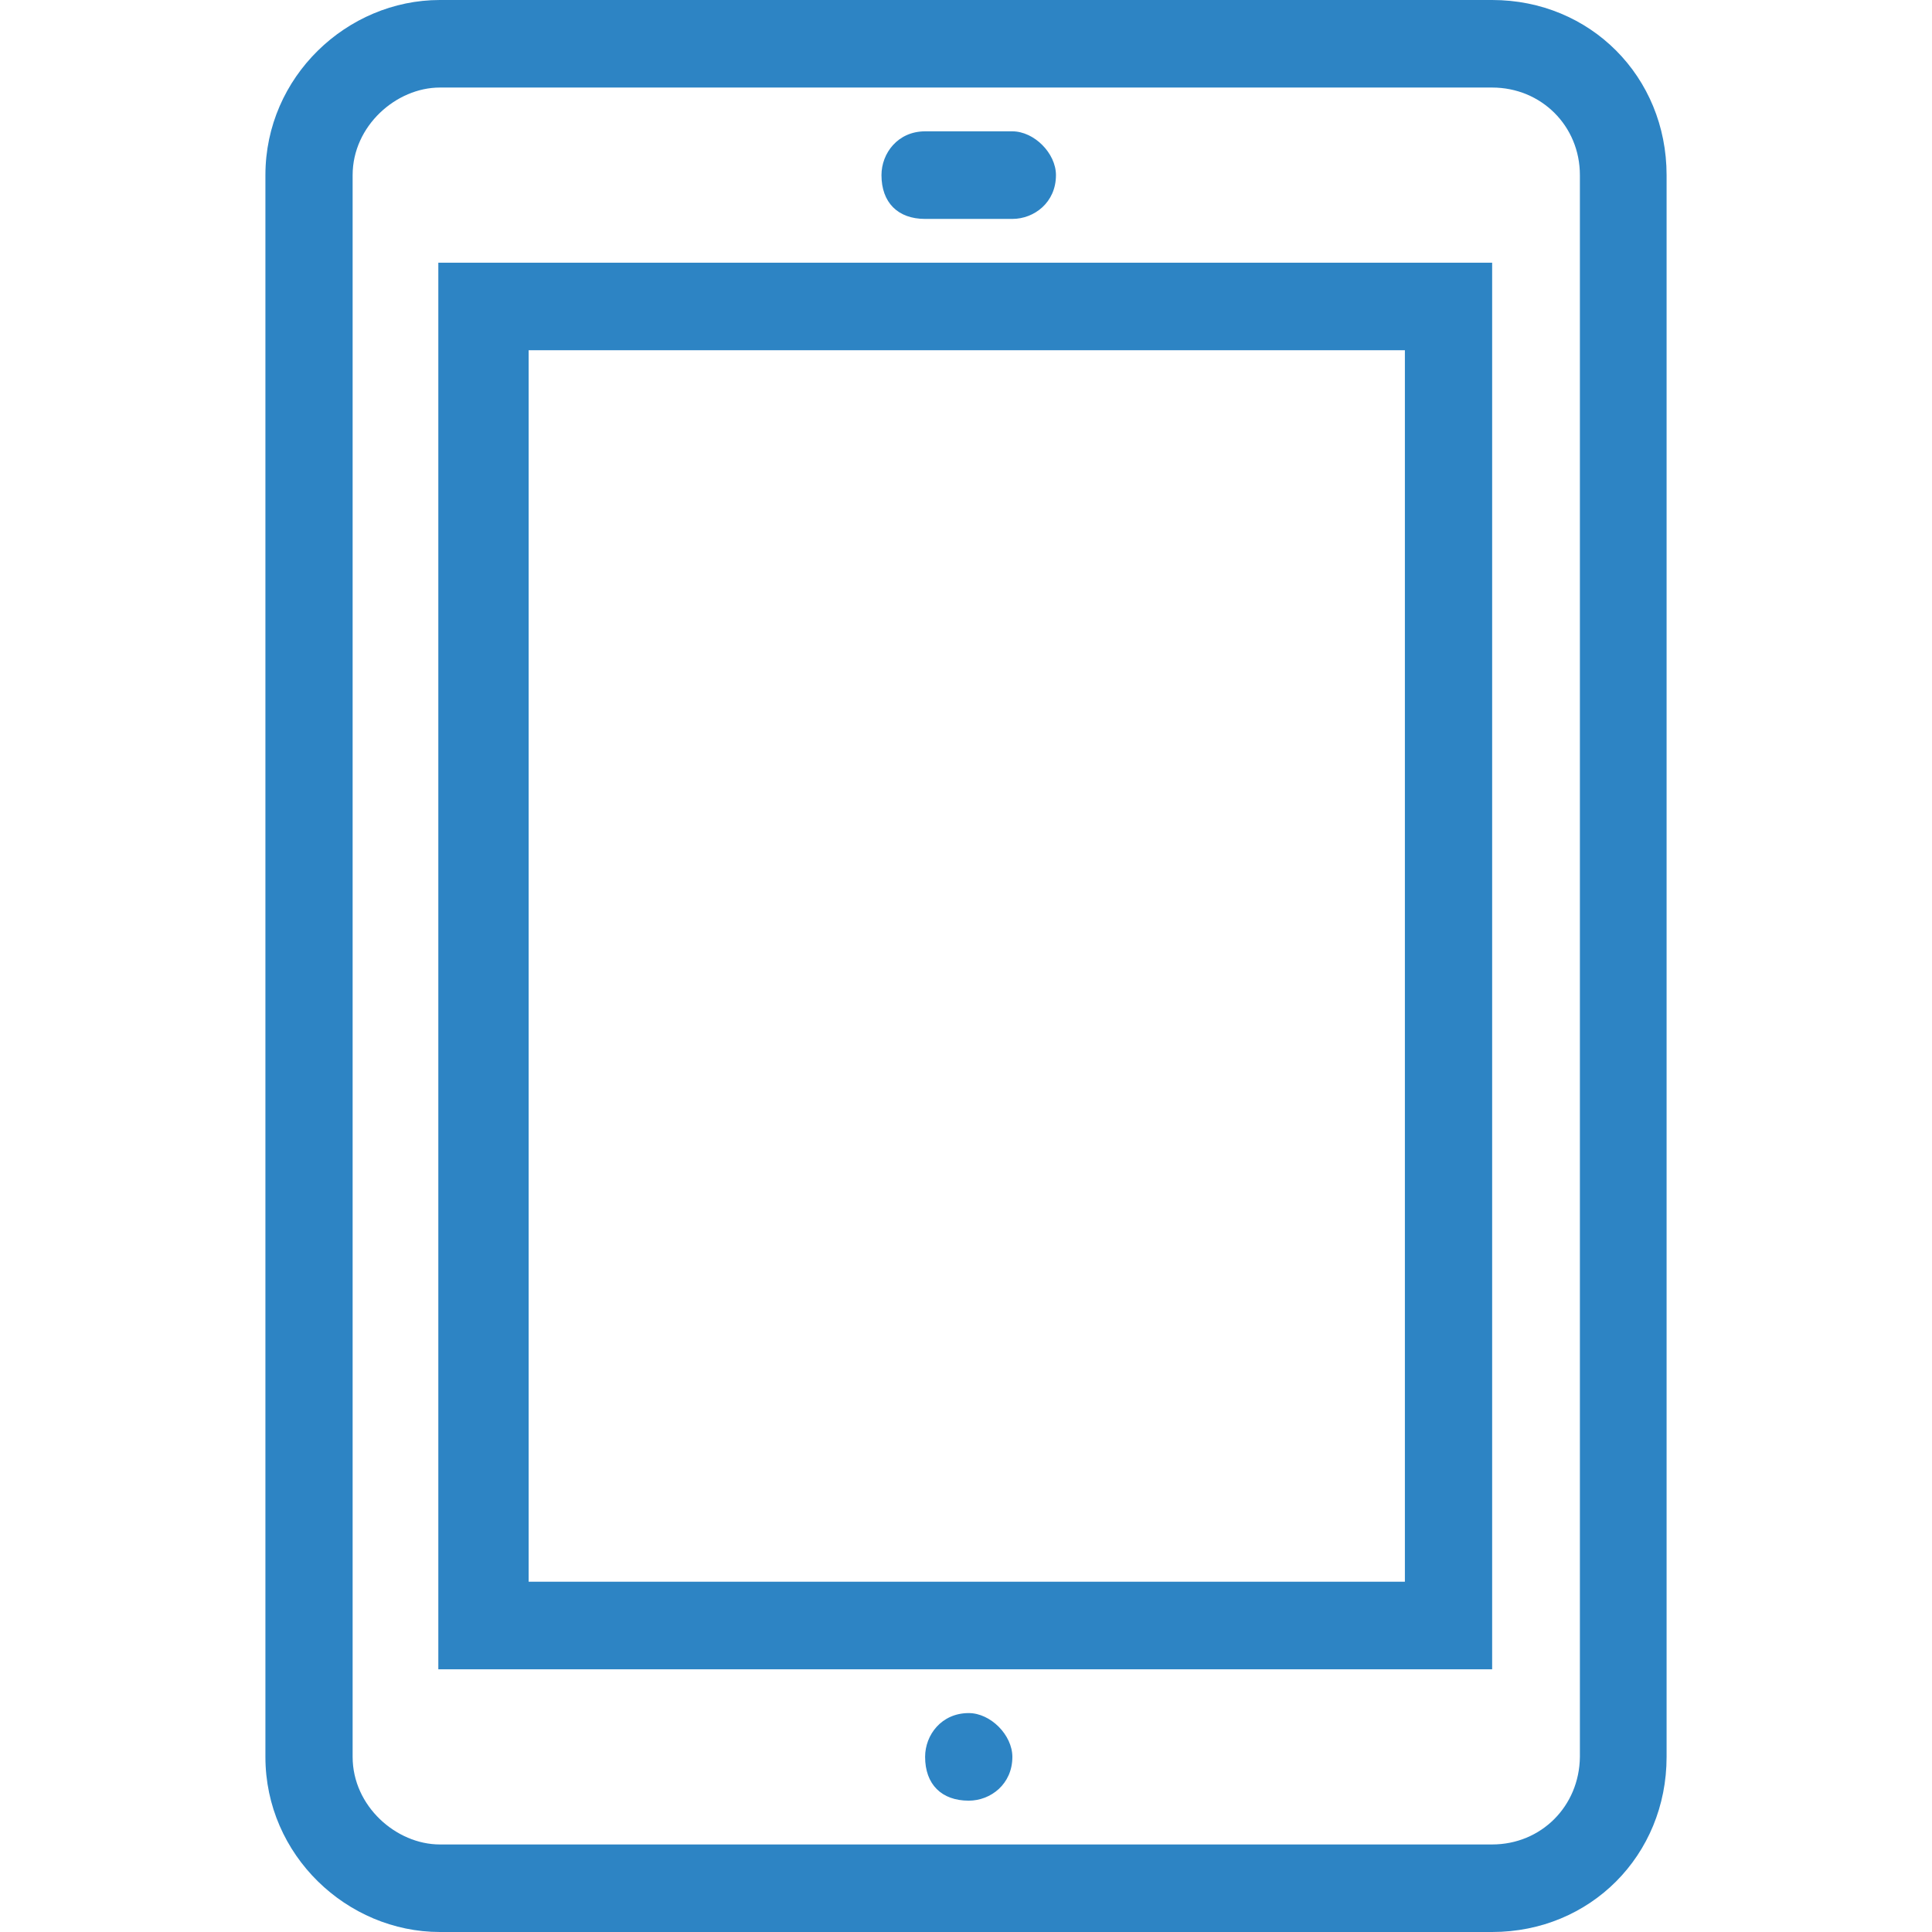 <?xml version="1.0" encoding="utf-8"?>
<!-- Generator: Adobe Illustrator 19.1.0, SVG Export Plug-In . SVG Version: 6.00 Build 0)  -->
<svg version="1.1" id="Layer_1" xmlns="http://www.w3.org/2000/svg" xmlns:xlink="http://www.w3.org/1999/xlink" x="0px" y="0px"
	 width="48px" height="48px" viewBox="6 6 48 48" enable-background="new 6 6 48 48" xml:space="preserve">
<path fill="#2D84C4" d="M45.252,49.649c-0.013,1.224-0.961,2.176-2.18,2.176c-26.144,0-26.144,0-26.144,0
	c-1.084,0-2.167-0.952-2.167-2.176c0-39.298,0-39.298,0-39.298c0-1.224,1.084-2.176,2.167-2.176c26.144,0,26.144,0,26.144,0
	c1.219,0,2.18,0.952,2.18,2.176V49.649z M43.072,6C16.928,6,16.928,6,16.928,6c-2.303,0-4.334,1.904-4.334,4.351
	c0,39.298,0,39.298,0,39.298c0,2.447,2.032,4.351,4.334,4.351c26.144,0,26.144,0,26.144,0c2.438,0,4.334-1.904,4.334-4.351
	c0-39.298,0-39.298,0-39.298C47.406,7.904,45.51,6,43.072,6 M19.134,14.702c21.77,0,21.77,0,21.77,0c0,30.595,0,30.595,0,30.595
	c-21.674,0-21.77,0-21.77,0S19.134,14.702,19.134,14.702z M16.89,47.473c26.182,0,26.182,0,26.182,0c0-34.946,0-34.946,0-34.946
	c-26.144,0-26.182,0-26.182,0S16.89,47.473,16.89,47.473z M28.984,11.439c2.167,0,2.167,0,2.167,0c0.542,0,1.084-0.408,1.084-1.088
	c0-0.544-0.542-1.088-1.084-1.088c-2.167,0-2.167,0-2.167,0c-0.678,0-1.084,0.544-1.084,1.088
	C27.9,11.031,28.306,11.439,28.984,11.439 M30.068,48.561c-0.678,0-1.084,0.544-1.084,1.088c0,0.68,0.406,1.088,1.084,1.088
	c0.542,0,1.084-0.408,1.084-1.088C31.151,49.105,30.61,48.561,30.068,48.561"/>
</svg>
